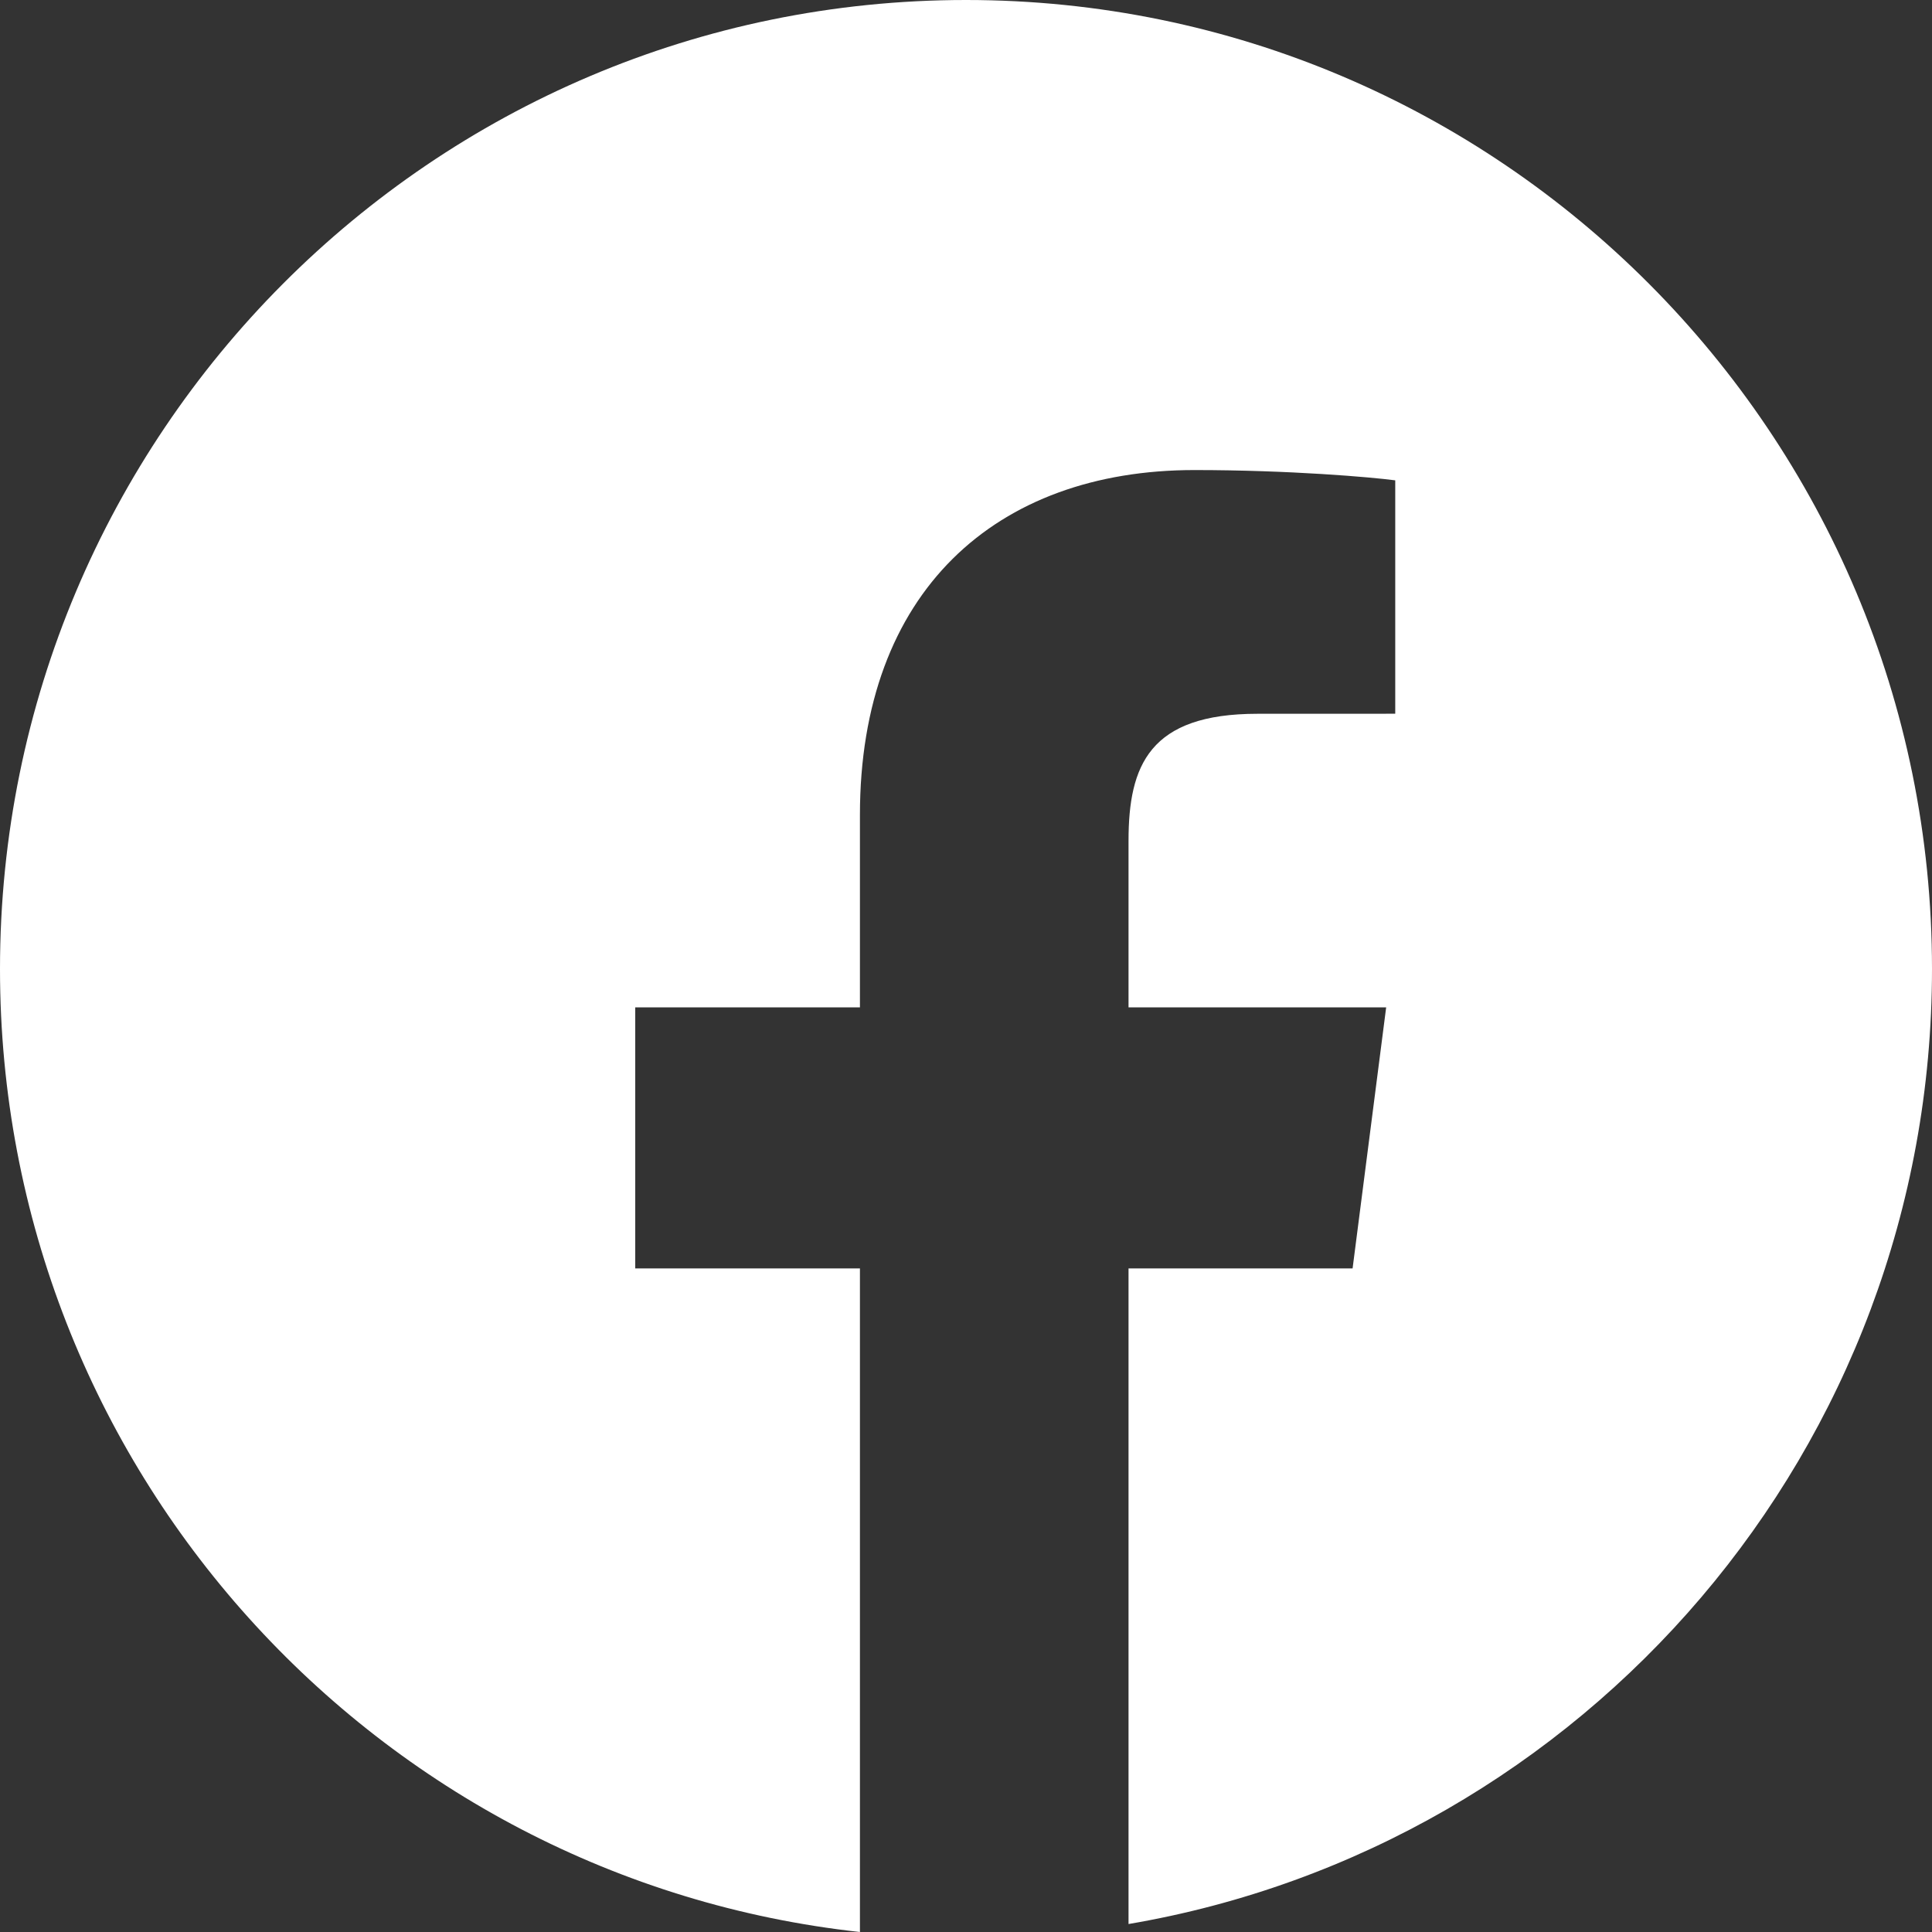 <svg xmlns="http://www.w3.org/2000/svg" width="40" height="40" viewBox="0 0 40 40">
    <rect x="0" y="0" width="40" height="40" fill="#333333" stroke="none"/>
    <path fill="#FFF" fill-rule="evenodd" d="M0 20.062C0 30.396 7.791 38.903 17.804 40V26.261h-4.652v-5.404h4.652v-3.984c0-4.624 2.814-7.141 6.926-7.141 1.97 0 3.663.147 4.157.213v4.832l-2.852.001c-2.236 0-2.67 1.066-2.67 2.629v3.45h5.334l-.695 5.404h-4.639v13.574C32.808 38.229 40 29.99 40 20.062 40 8.982 31.045 0 20 0 8.954 0 0 8.982 0 20.062z"/>
</svg>
